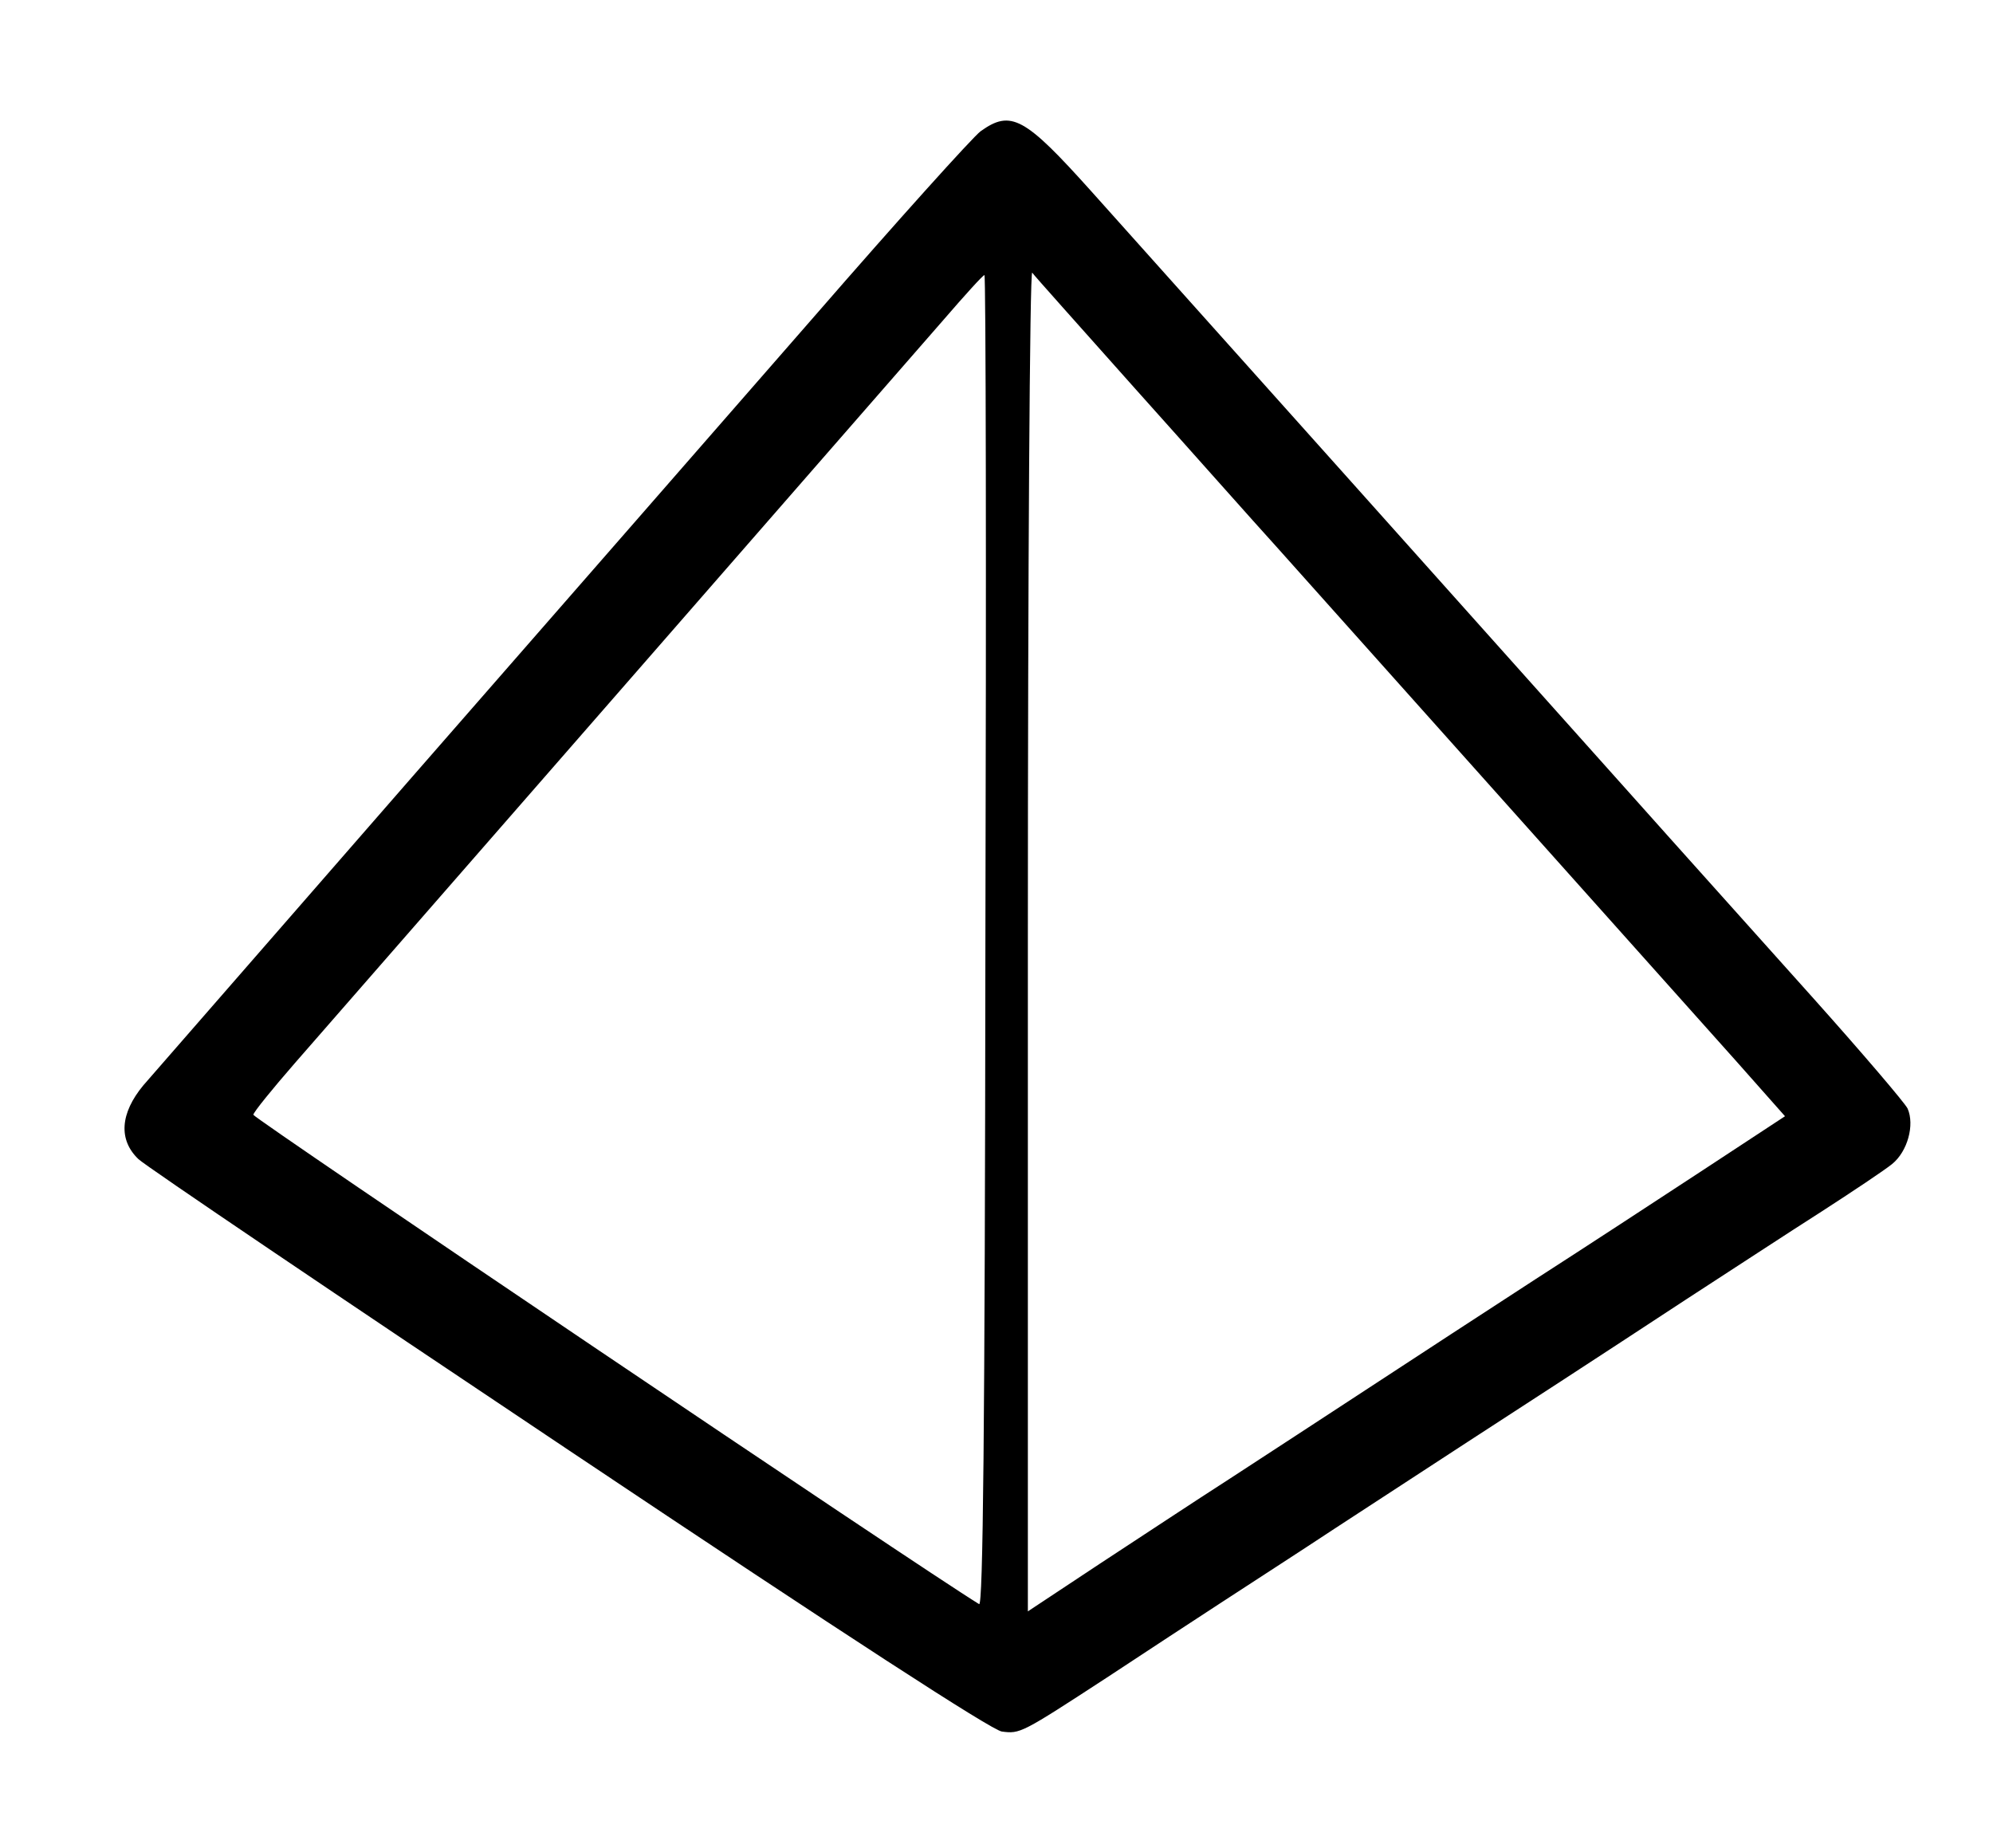 <?xml version="1.0" standalone="no"?>
<!DOCTYPE svg PUBLIC "-//W3C//DTD SVG 20010904//EN"
 "http://www.w3.org/TR/2001/REC-SVG-20010904/DTD/svg10.dtd">
<svg version="1.0" xmlns="http://www.w3.org/2000/svg"
 width="413pt" height="383pt" viewBox="0 0 413 383"
 preserveAspectRatio="xMidYMid meet">

<g transform="translate(0,383) scale(0.1,-0.1)"
fill="#000000" stroke="none">
<path d="M2032 3558 c-17 -13 -172 -185 -344 -383 -173 -198 -548 -628 -834
-955 -285 -327 -536 -615 -557 -639 -48 -58 -52 -113 -10 -153 16 -15 417
-286 893 -604 577 -386 875 -579 896 -582 38 -5 40 -4 218 112 77 51 186 122
241 158 55 36 159 103 230 150 216 141 365 238 470 306 55 36 172 112 260 170
88 57 213 139 279 181 65 42 131 86 147 99 32 26 47 81 32 115 -6 12 -93 114
-194 227 -101 113 -279 311 -394 440 -225 252 -914 1022 -1103 1233 -139 155
-167 170 -230 125z m320 -533 c113 -126 245 -275 295 -330 241 -270 861 -963
951 -1064 l101 -114 -169 -111 c-93 -61 -249 -163 -347 -226 -97 -63 -252
-164 -345 -225 -92 -60 -223 -146 -291 -190 -67 -43 -188 -123 -269 -176
l-148 -98 0 1392 c0 767 4 1387 9 1382 4 -6 100 -113 213 -240z m-310 -1146
c-1 -1021 -5 -1378 -13 -1373 -121 74 -1504 1007 -1504 1014 0 5 39 53 86 107
199 228 1271 1456 1344 1540 44 51 82 93 85 93 3 0 4 -621 2 -1381z"/>
</g>
</svg>
